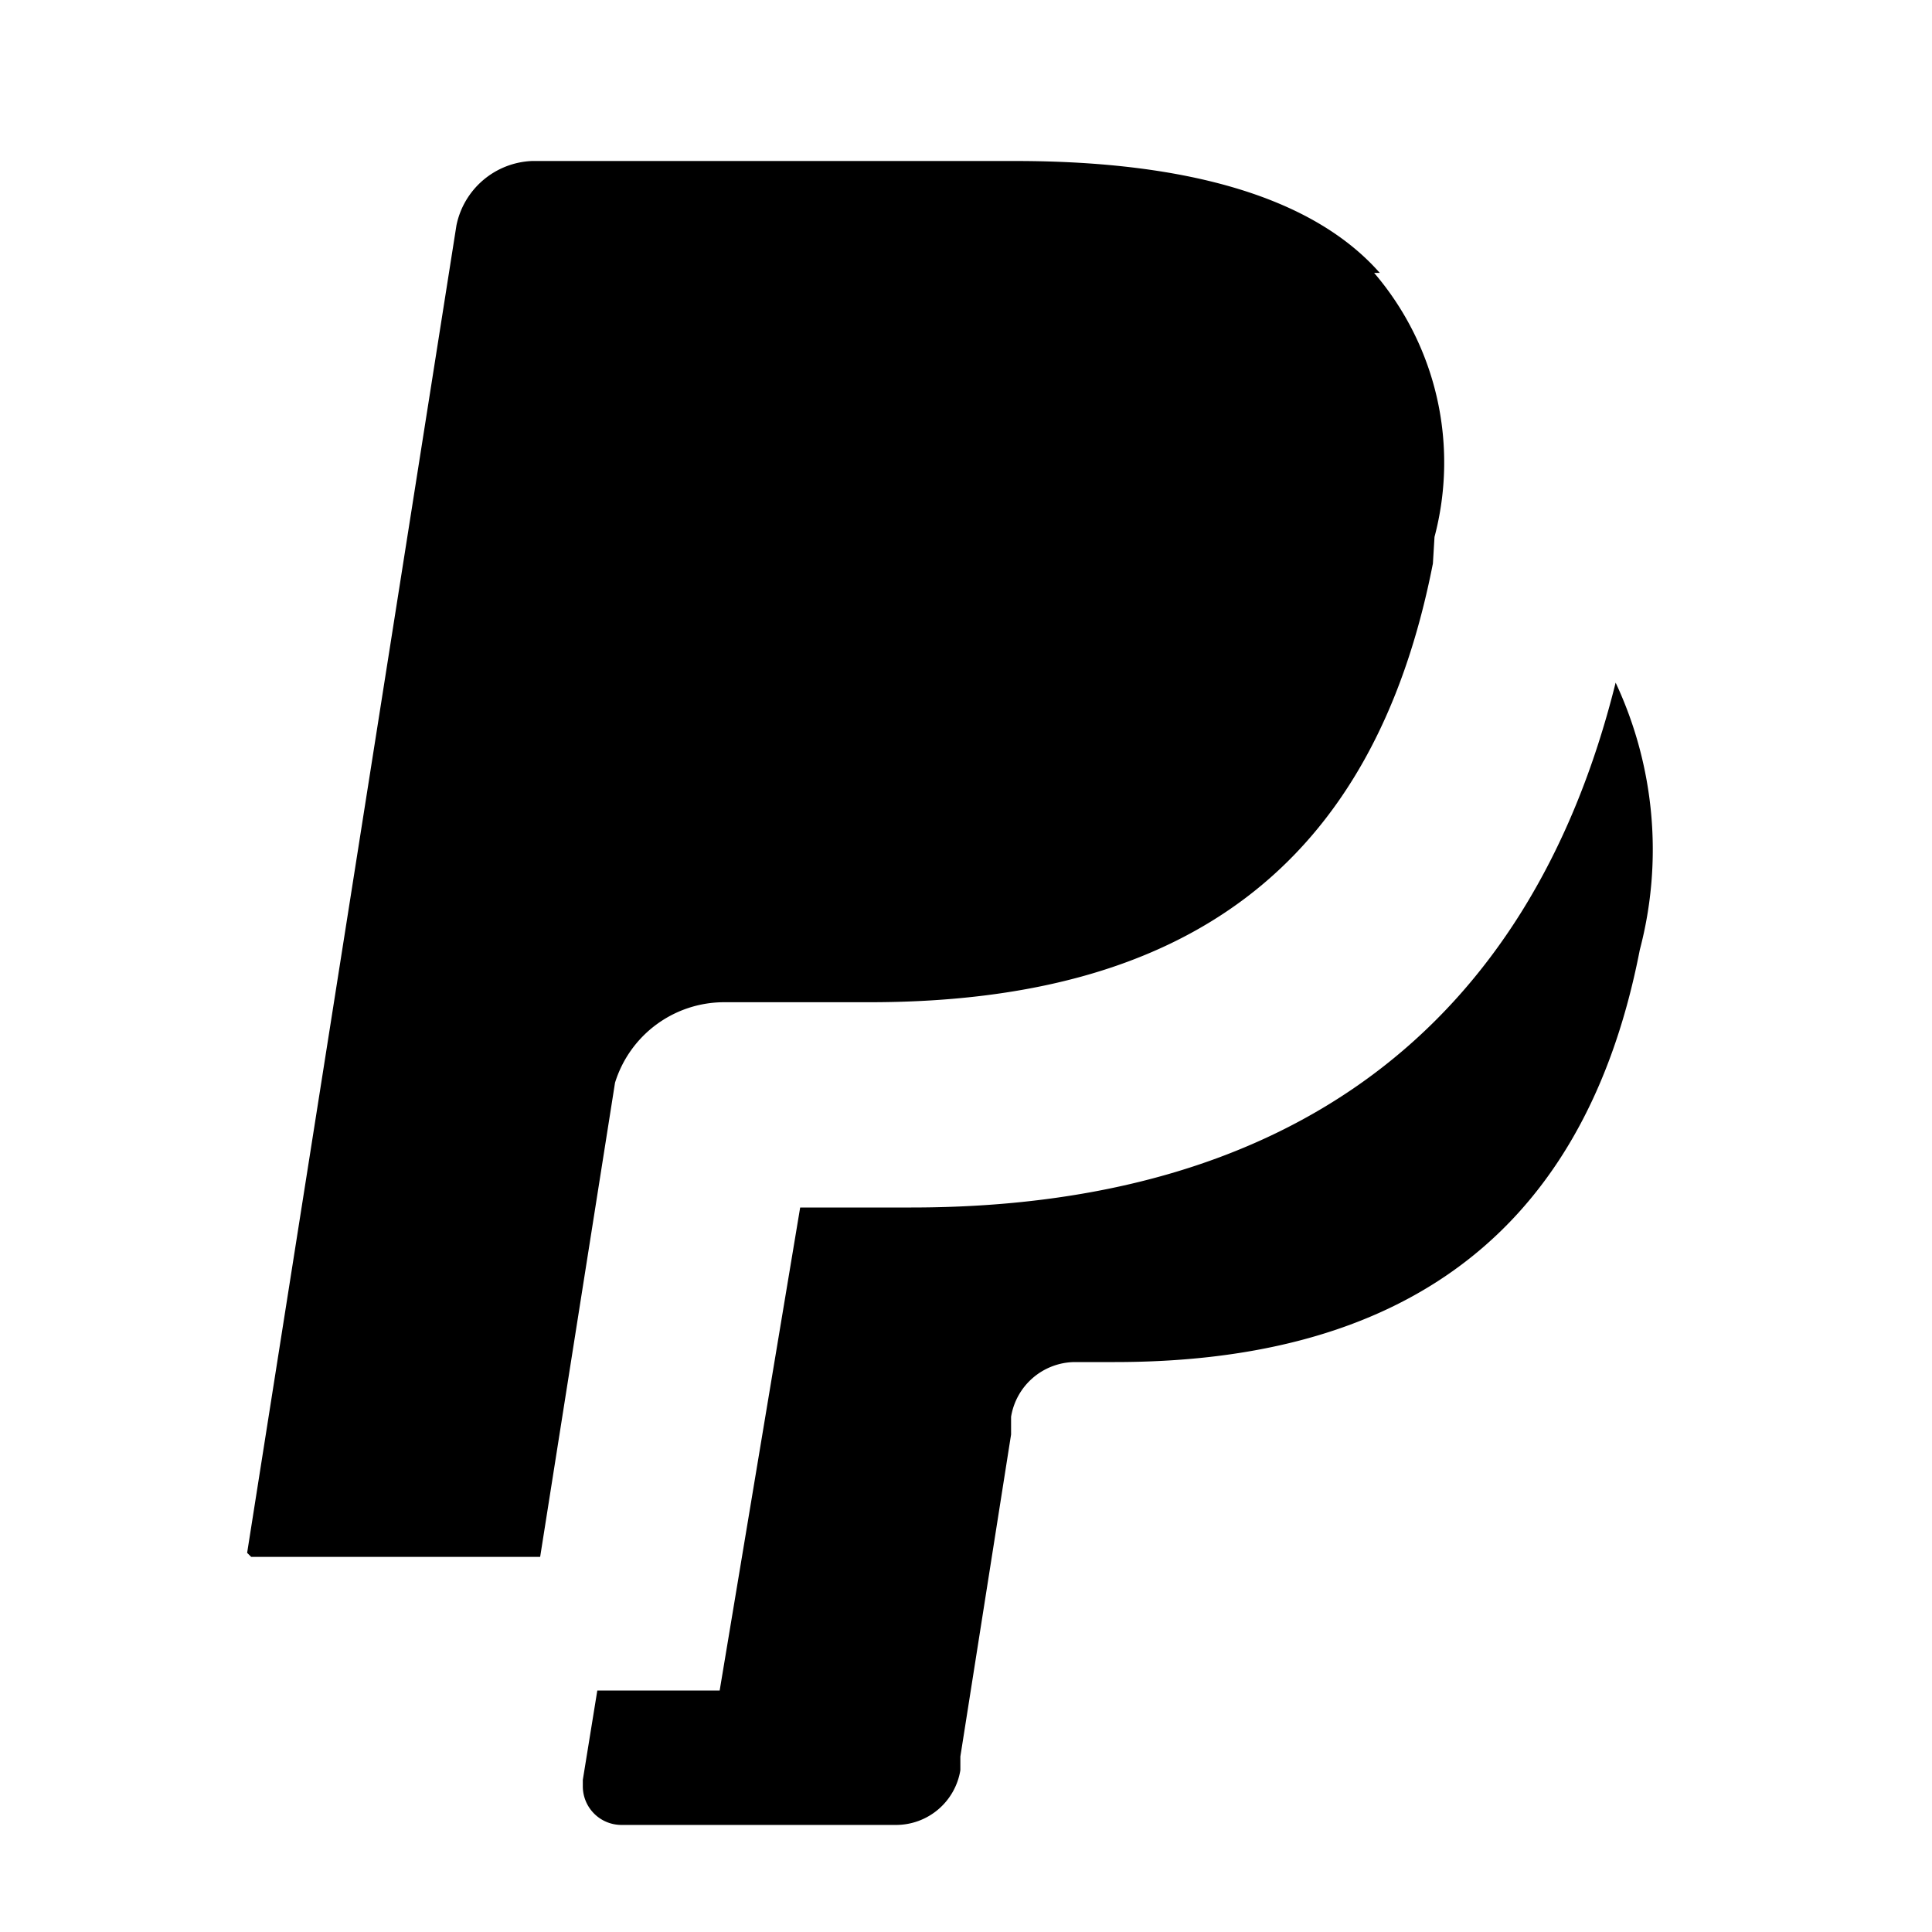 <svg fill="currentColor" viewBox="0 0 24 24" width="1em" height="1em"><path fill="none" d="M0,0H24V24H0Z"/><path d="M20.07,8.48a4.89,4.89,0,0,1,.3,3.32c-.74,3.81-3.28,5.12-6.52,5.12h-.5a.81.81,0,0,0-.79.68l0,.22-.63,4,0,.17a.81.81,0,0,1-.8.68H7.72a.48.48,0,0,1-.48-.49v-.07L7.42,21H8.94l1-6h1.38C16,15,19,12.78,20.07,8.48Zm-3-5.09a3.62,3.62,0,0,1,.75,3.28L17.8,7c-.74,3.78-3.09,5.45-7,5.45H9a1.42,1.42,0,0,0-1.36,1h0l-.93,5.89H3.12a0,0,0,0,1-.05-.05h0L5.67,2.8A1,1,0,0,1,6.61,2h6c2.19,0,3.72.47,4.53,1.39Z"/></svg>